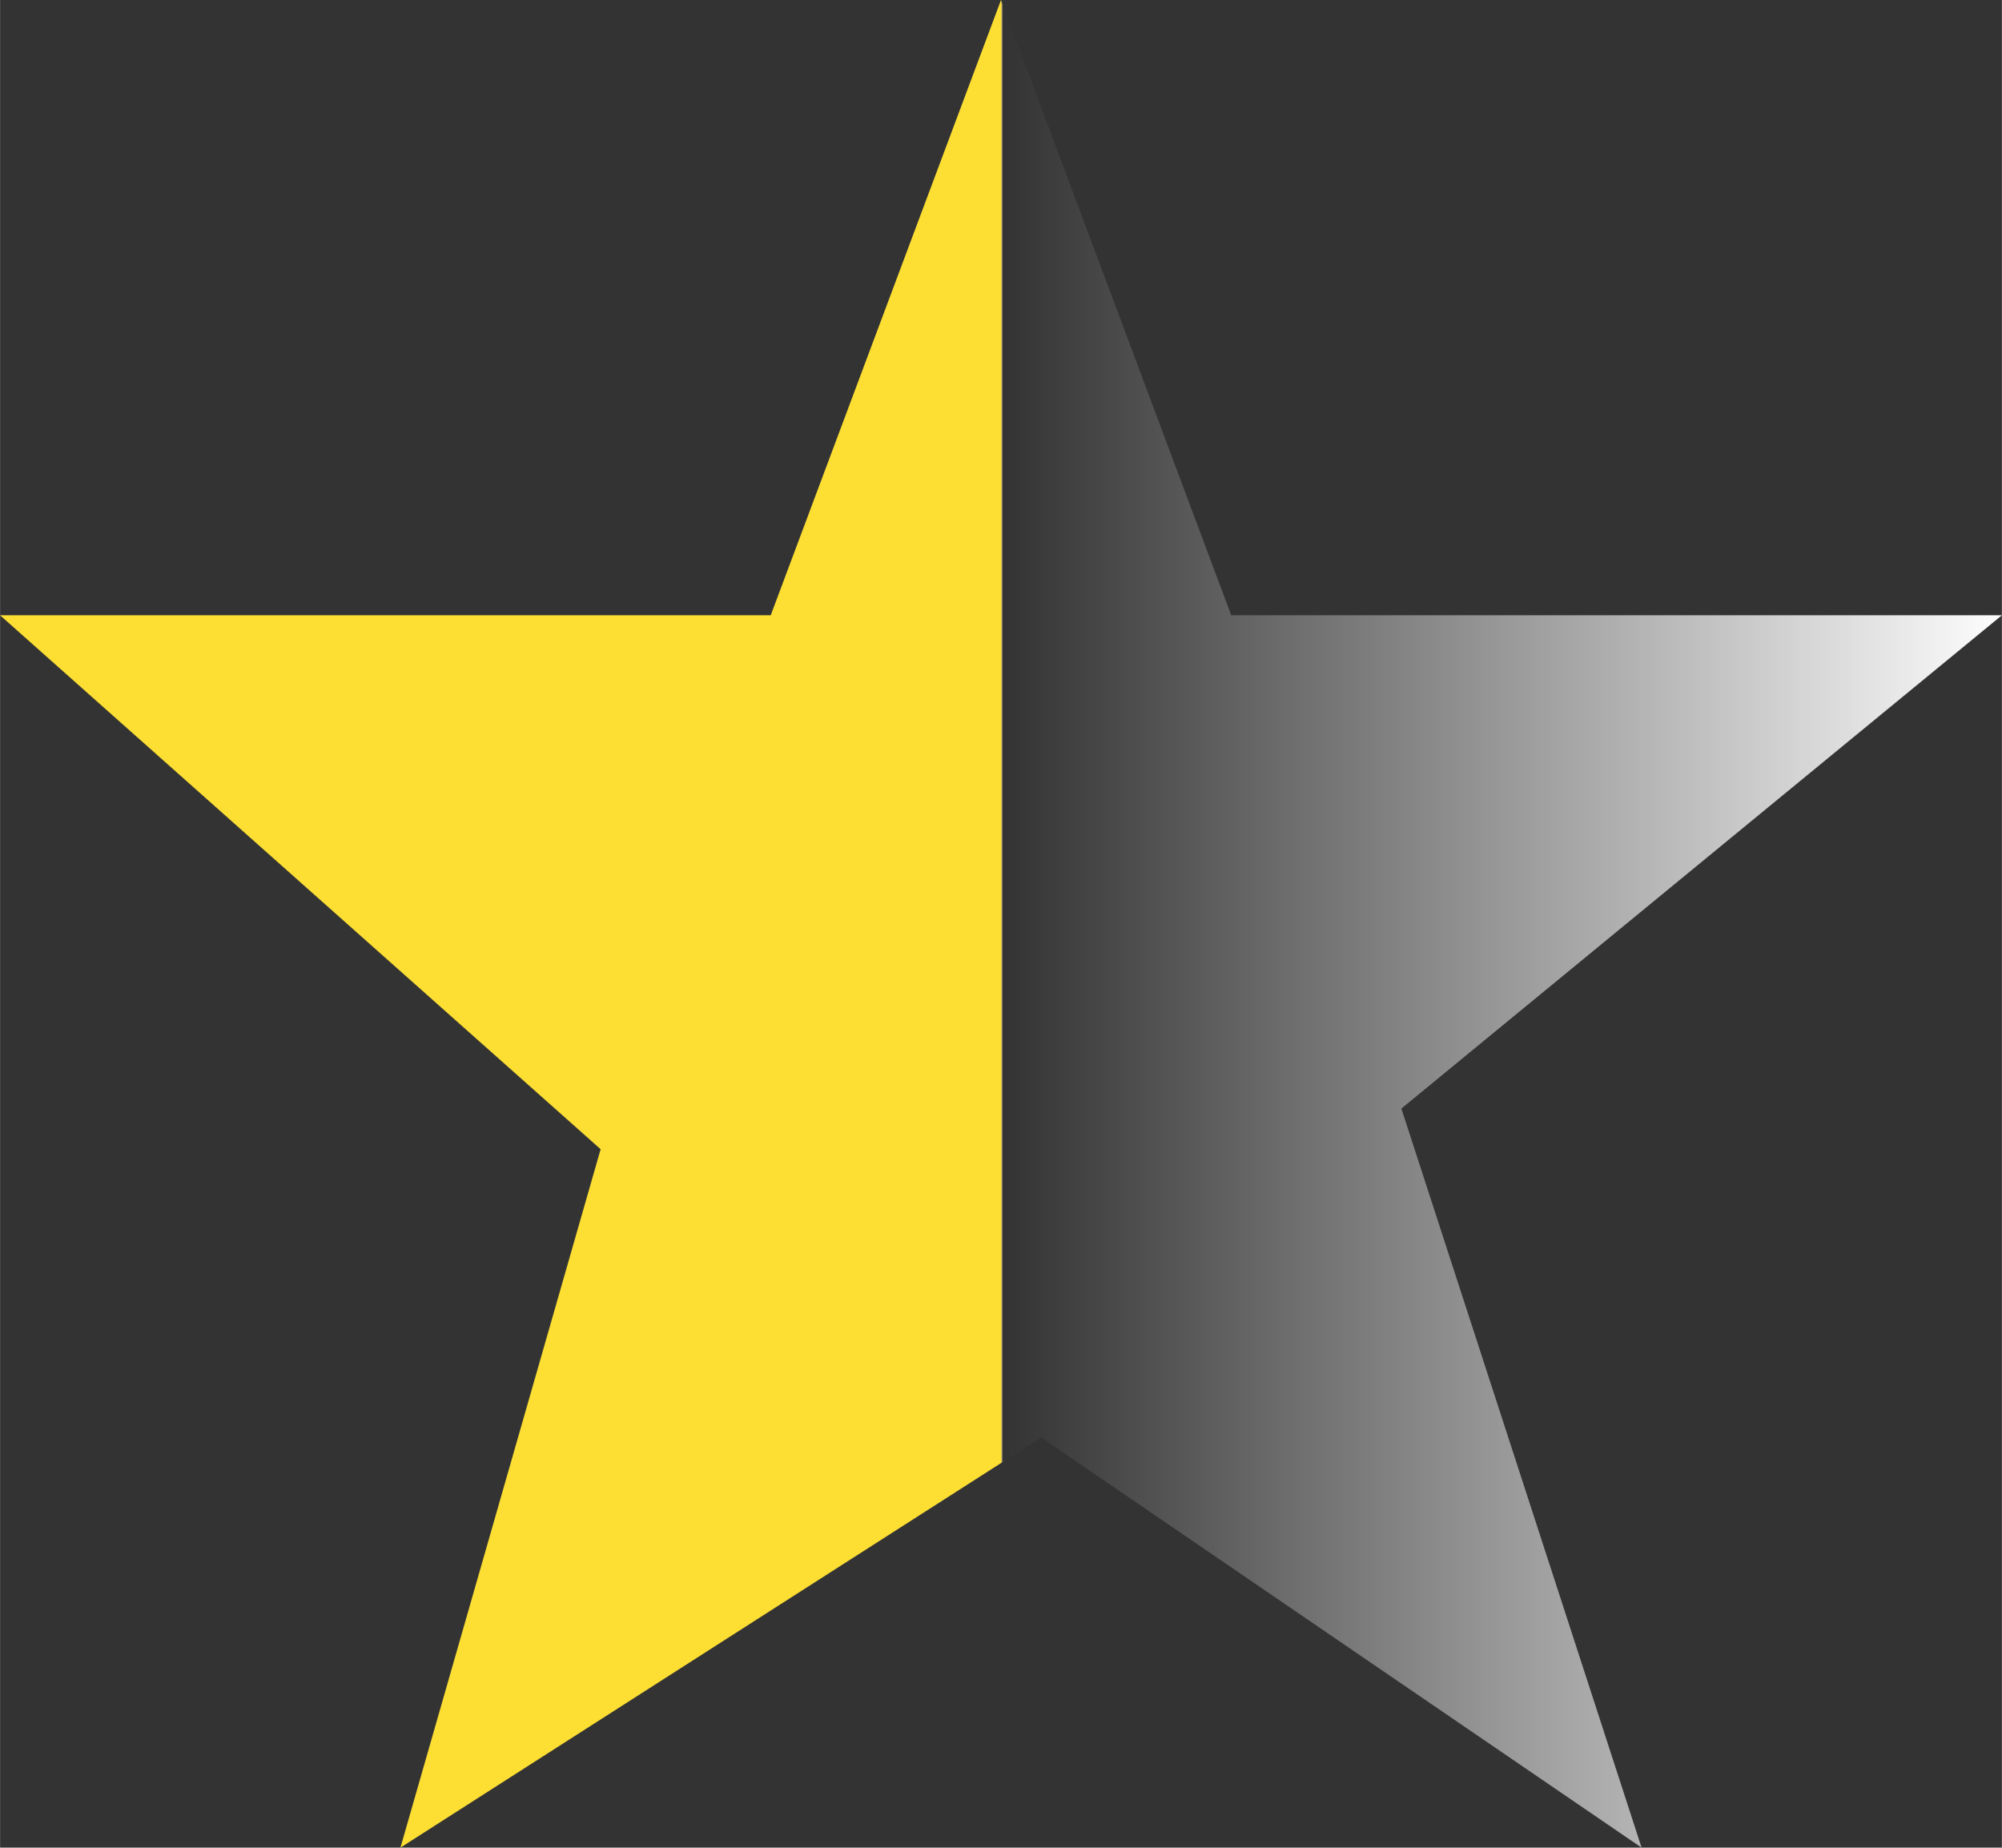 <?xml version="1.0" encoding="UTF-8" standalone="no"?>
<!-- Created with Inkscape (http://www.inkscape.org/) -->

<svg
   xmlns:dc="http://purl.org/dc/elements/1.1/"
   xmlns:cc="http://creativecommons.org/ns#"
   xmlns:rdf="http://www.w3.org/1999/02/22-rdf-syntax-ns#"
   xmlns:svg="http://www.w3.org/2000/svg"
   xmlns="http://www.w3.org/2000/svg"
   xmlns:xlink="http://www.w3.org/1999/xlink"
   xmlns:sodipodi="http://sodipodi.sourceforge.net/DTD/sodipodi-0.dtd"
   xmlns:inkscape="http://www.inkscape.org/namespaces/inkscape"
   width="7.338mm"
   height="6.773mm"
   viewBox="0 0 26 24"
   id="svg2"
   version="1.1"
   inkscape:version="0.91 r13725"
   sodipodi:docname="glyphicon-star.svg">
  <rect x="0" y="0" width="26" height="24" fill="#333333" stroke="none"/>
  <defs
     id="defs4">
    <clipPath
       id="clipPath4154"
       clipPathUnits="userSpaceOnUse">
      <path
         style="clip-rule:evenodd"
         inkscape:connector-curvature="0"
         id="path4156"
         d="m 0.5,1 0.115,-0.333 0.385,0 L 0.7,0.4 0.82,-2.23e-5 0.52,0.222 0.2,-2.23e-5 0.3,0.378 -2.73e-5,0.667 l 0.385,0 L 0.5,1 Z" />
    </clipPath>
      <linearGradient id="gradient" x1="0" x2="1" y1="0" y2="0">
          <stop offset="0%" stop-color="#FDDF33" />
          <stop offset="50%" stop-color="#FDDF33" />
          <stop offset="50.1%" stop-color="white" stop-opacity="0" />
          <stop offset="100%" stop-color="white" />
      </linearGradient>
  </defs>
  <sodipodi:namedview
     id="base"
     pagecolor="#ffffff"
     bordercolor="#666666"
     borderopacity="1.0"
     inkscape:pageopacity="0.0"
     inkscape:pageshadow="2"
     inkscape:zoom="28.333333"
     inkscape:cx="16.14412"
     inkscape:cy="11.11765"
     inkscape:document-units="px"
     inkscape:current-layer="layer1"
     showgrid="false"
     fit-margin-top="0"
     fit-margin-left="0"
     fit-margin-right="0"
     fit-margin-bottom="0"
     inkscape:window-width="1920"
     inkscape:window-height="1017"
     inkscape:window-x="-8"
     inkscape:window-y="-8"
     inkscape:window-maximized="1" />
  <g
     inkscape:label="Vrstva 1"
     inkscape:groupmode="layer"
     id="layer1"
     transform="translate(-413.588,-596.444)">
    <g
       transform="matrix(1,0,0,-1,413.588,620.444)"
       inkscape:label="star"
       id="g4144">
      <g
         id="g4146">
        <g
           transform="scale(26,24)"
           id="g4148">
          <g
             id="g4150">
            <g
               clip-path="url(#clipPath4154)"
               id="g4152">
              <rect
                 id="image4158"
                 transform="matrix(1,0,0,-1,0,1)"
                 preserveAspectRatio="none"
                 height="1"
                 width="1"
                 fill="url(#gradient)"
              />
            </g>
          </g>
        </g>
      </g>
    </g>
  </g>
</svg>
